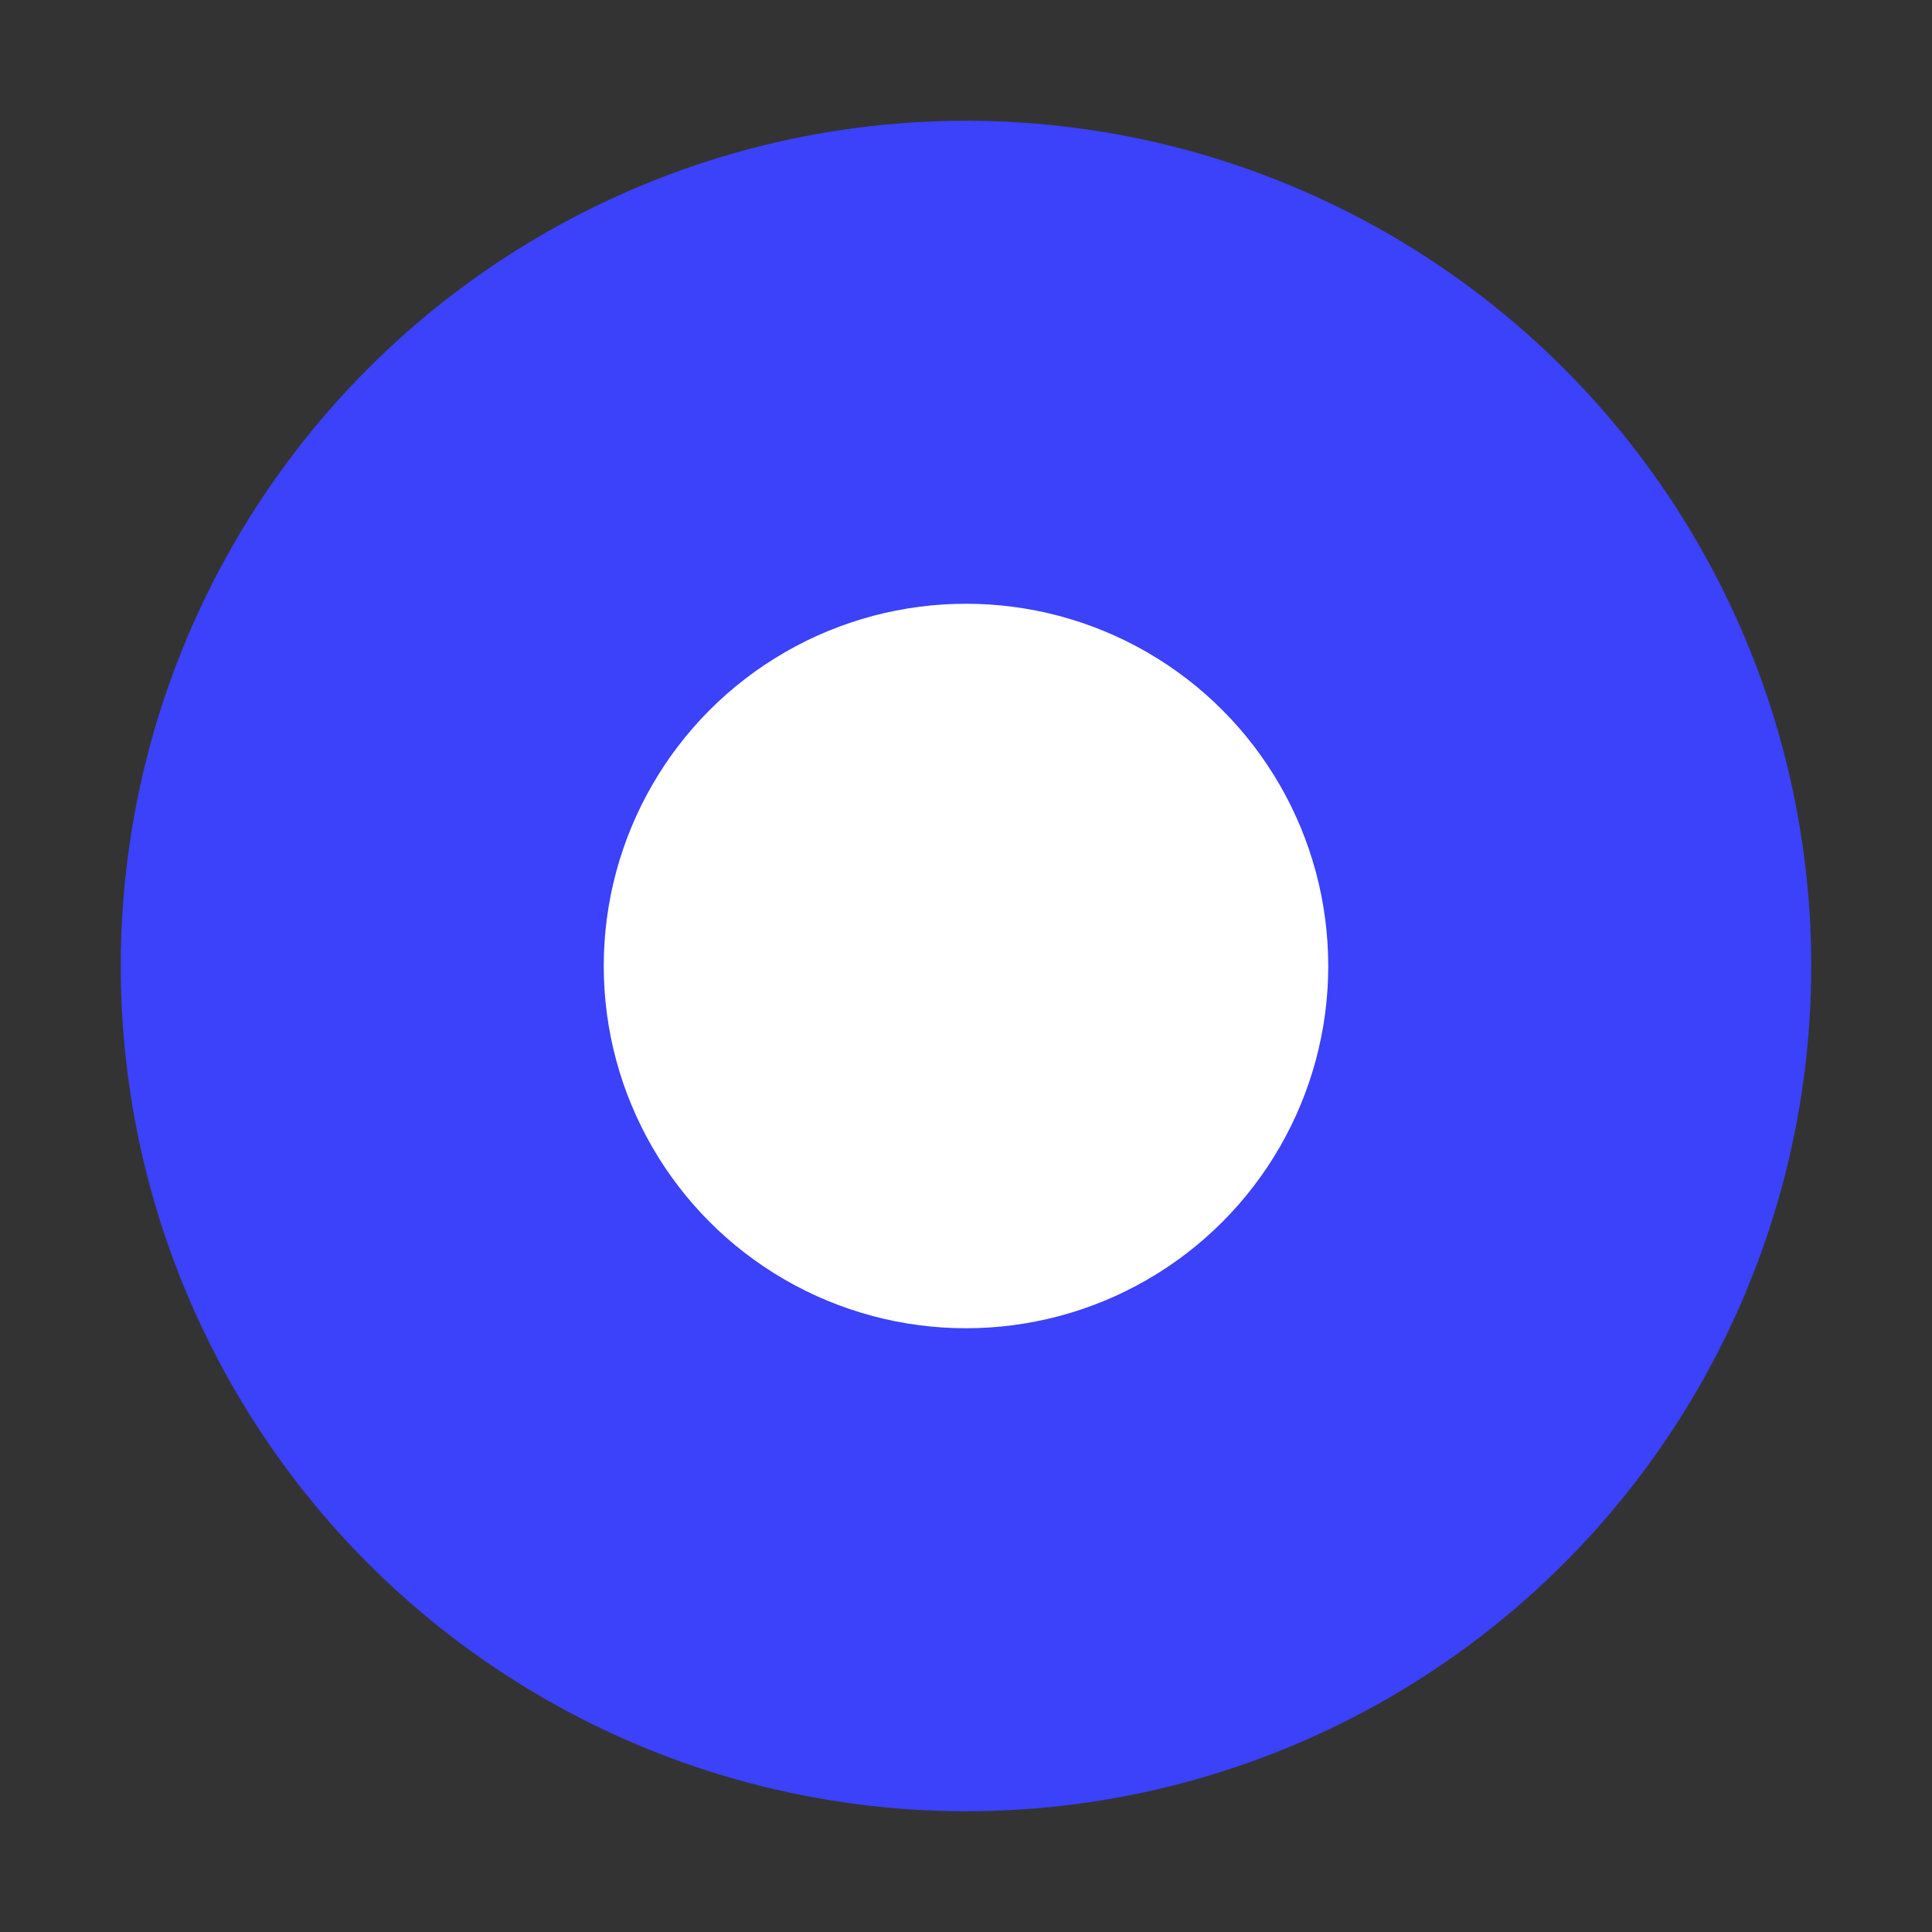 <svg xmlns="http://www.w3.org/2000/svg" viewBox="0 0 32 32">
  <rect x="0" y="0" width="32" height="32" fill="#333333" stroke="none"/>
  <!-- Blue background circle -->
  <circle cx="16" cy="16" r="14" fill="#3c41fa" />
  
  <!-- White center circle (energy ball) -->
  <circle cx="16" cy="16" r="6" fill="white" />
</svg>
